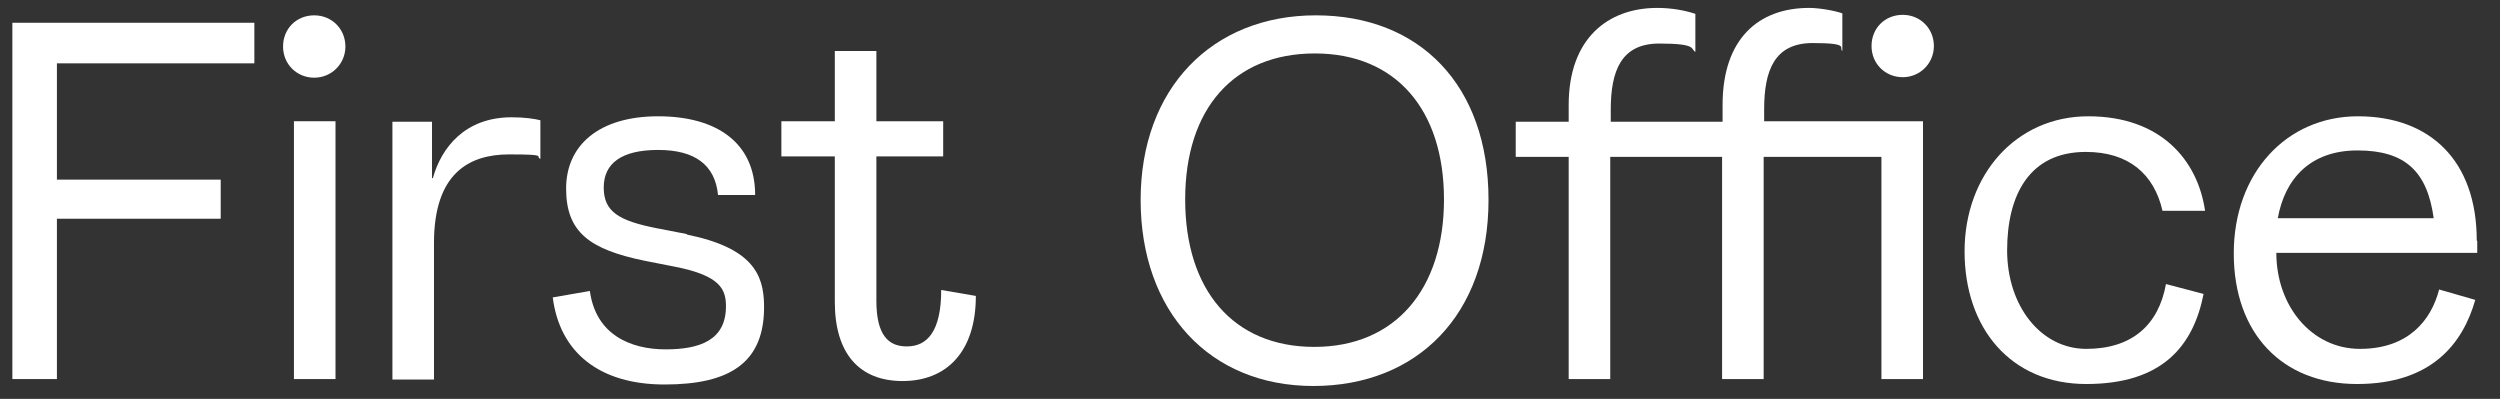 <?xml version="1.0" encoding="UTF-8"?>
<svg id="Layer_1" xmlns="http://www.w3.org/2000/svg" version="1.1" viewBox="0 0 505.2 80.6">
  <rect x="0" y="0" width="505.2" height="80.6" fill="#333333" stroke="none"/>
  <!-- Generator: Adobe Illustrator 30.0.0, SVG Export Plug-In . SVG Version: 2.1.1 Build 123)  -->
  <defs>
    <style>
      .st0 {
        fill: #fff;
      }
    </style>
  </defs>
  <path class="st0" d="M421.5,30.7c8.7,0,13.8,4.5,15.5,11.9h8.6c-1.5-10.3-9-19.1-23.6-19.1s-25,11.8-25,27.3,9.3,26.8,24.6,26.8,21.6-7.6,23.7-18.2l-7.6-2c-1.5,8.3-6.9,13.1-16.1,13.1s-16-8.7-16-19.9,4.5-19.9,15.9-19.9Z"/>
  <path class="st0" d="M87.5,36h-.2v-11.4h-8v52.1h8.4v-27.6c0-14.1,7.1-17.9,15.2-17.9s5.1.4,6.3.9v-7.8c-1.2-.3-3.2-.6-5.8-.6-9.5,0-14.2,6.2-15.9,12.2Z"/>
  <path class="st0" d="M138.8,47.3l-6.2-1.2c-7.5-1.5-10.6-3.3-10.6-8.2s3.6-7.6,11-7.6,11.5,3,12.1,9.1h7.5c0-10.5-7.7-15.9-19.6-15.9s-18.6,5.8-18.6,14.6,4.7,12.3,15.9,14.6l6.1,1.2c9.2,1.8,10.3,4.6,10.3,8,0,6.8-5.2,8.7-12.2,8.7s-14.1-2.9-15.3-11.8l-7.5,1.3c1.4,11.1,9.4,17.6,22.6,17.6s20.3-4.4,20.1-16.1c-.1-6.1-2.3-11.5-15.6-14.2Z"/>
  <rect class="st0" x="59.4" y="24.5" width="8.4" height="52.1"/>
  <polygon class="st0" points="2.5 76.6 11.5 76.6 11.5 44.2 44.6 44.2 44.6 36.3 11.5 36.3 11.5 12.8 51.4 12.8 51.4 4.6 2.5 4.6 2.5 76.6"/>
  <path class="st0" d="M63.5,3.1c-3.6,0-6.3,2.7-6.3,6.3s2.8,6.3,6.3,6.3,6.3-2.8,6.3-6.3-2.7-6.3-6.3-6.3Z"/>
  <path class="st0" d="M384.5,3c-3.6,0-6.3,2.7-6.3,6.3s2.8,6.3,6.3,6.3,6.3-2.8,6.3-6.3-2.7-6.3-6.3-6.3Z"/>
  <path class="st0" d="M356.5,22.1c0-7.9,2.1-13.4,9.8-13.4s5.2,1,6,1.6V2.7c-1.7-.6-4.8-1.1-6.7-1.1-10.2,0-17.5,6.2-17.5,19.6v3.4h-22.6v-2.4c0-7.9,2.1-13.4,9.8-13.4s6.3,1.1,7.3,1.7V2.8c-2.1-.7-4.8-1.2-7.7-1.2-10,0-17.9,6.2-17.9,19.6v3.4h-10.7v7.1h10.7v44.9h8.4V31.7h22.6v44.9h8.4V31.7h23.8v44.9h8.4V24.5h-32.1v-2.4Z"/>
  <path class="st0" d="M183.2,70c-3.6,0-6.1-2.2-6.1-9.2v-29.2h13.5v-7.1h-13.5v-14.2h-8.4v14.2h-10.8v7.1h10.8v29.4c0,10.5,5,16,13.7,16s14.8-5.7,14.8-17.2l-7-1.2c0,8.3-2.8,11.4-6.9,11.4Z"/>
  <path class="st0" d="M500.5,48.6c0-16.2-9.5-25.1-24-25.1s-25.1,11.5-25.1,27.7,9.8,26.4,24.9,26.4,21.4-8.2,23.9-17l-7.3-2.1c-1.6,6.2-6.2,12-16,12s-16.9-8.7-16.9-19.4h40.6v-2.4ZM460.3,44.1c1.4-7.9,6.5-13.7,16.1-13.7s14.1,4.2,15.4,13.7h-31.5Z"/>
  <path class="st0" d="M265.9,3.1c-21,0-35.4,14.8-35.4,37.3s13.9,37.6,34.9,37.6,35.4-14.4,35.4-37.6-13.9-37.3-34.9-37.3ZM265.6,70.1c-16.4,0-26.1-11.5-26.1-29.8s9.8-29.5,26.2-29.5,26.1,11.4,26.1,29.5-9.8,29.8-26.2,29.8Z"/>
</svg>